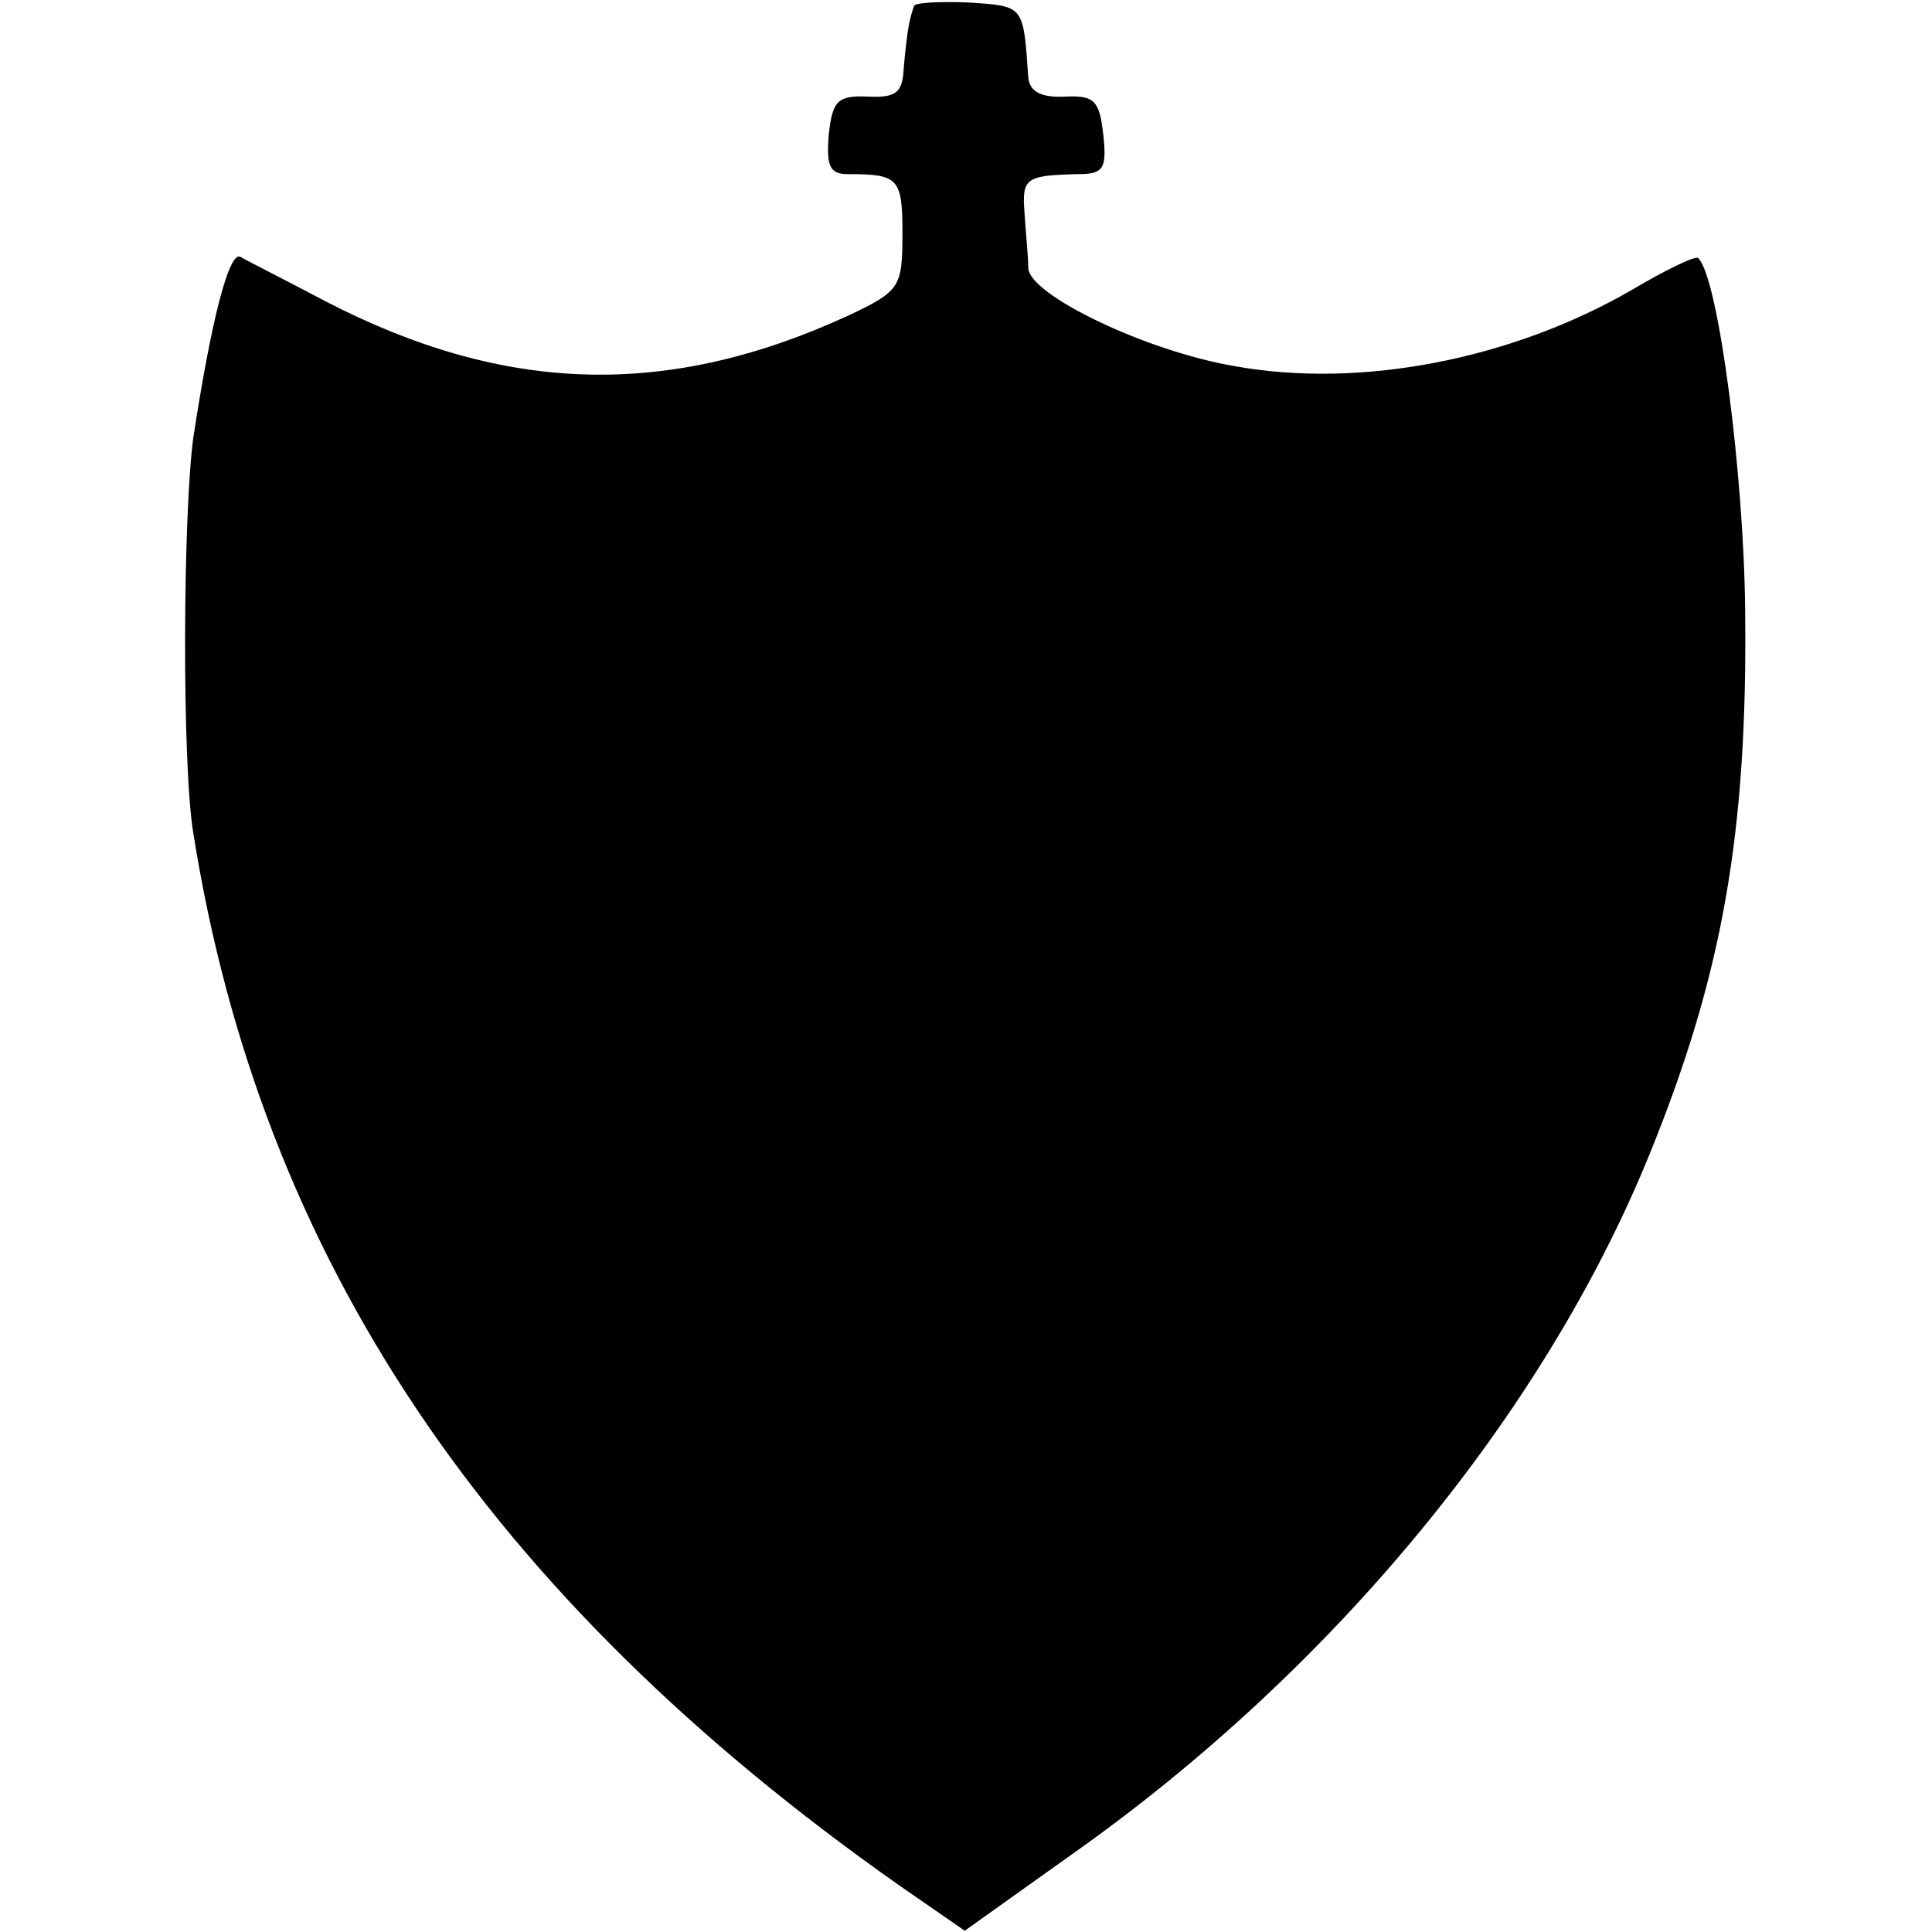 <?xml version="1.0" standalone="no"?>
<!DOCTYPE svg PUBLIC "-//W3C//DTD SVG 20010904//EN"
 "http://www.w3.org/TR/2001/REC-SVG-20010904/DTD/svg10.dtd">
<svg version="1.0" xmlns="http://www.w3.org/2000/svg"
 width="152pt" height="152pt" viewBox="0 0 152 152"
 preserveAspectRatio="xMidYMid meet">
<g transform="translate(0,152) scale(0.1,-0.1)"
fill="#000000" stroke="none">
<path d="M719 1515 c-1 -3 -3 -9 -4 -15 -1 -5 -3 -21 -4 -34 -1 -19 -6 -23
-28 -22 -24 1 -28 -3 -31 -30 -2 -25 1 -31 15 -31 40 0 43 -3 43 -47 0 -42 -2
-45 -42 -64 -143 -66 -271 -62 -412 11 -34 18 -64 33 -67 35 -9 4 -23 -51 -37
-143 -8 -60 -9 -254 0 -310 53 -334 231 -600 555 -828 l52 -36 87 62 c203 144
368 344 451 547 58 142 78 254 76 430 -1 106 -21 262 -37 277 -2 2 -25 -9 -52
-25 -95 -55 -214 -78 -313 -60 -70 12 -161 56 -162 77 0 9 -2 28 -3 44 -2 27
1 29 42 30 20 0 23 4 20 31 -3 27 -7 31 -30 30 -19 -1 -28 4 -29 15 -4 57 -3
56 -46 59 -24 1 -44 0 -44 -3z"/>
</g>
</svg>
